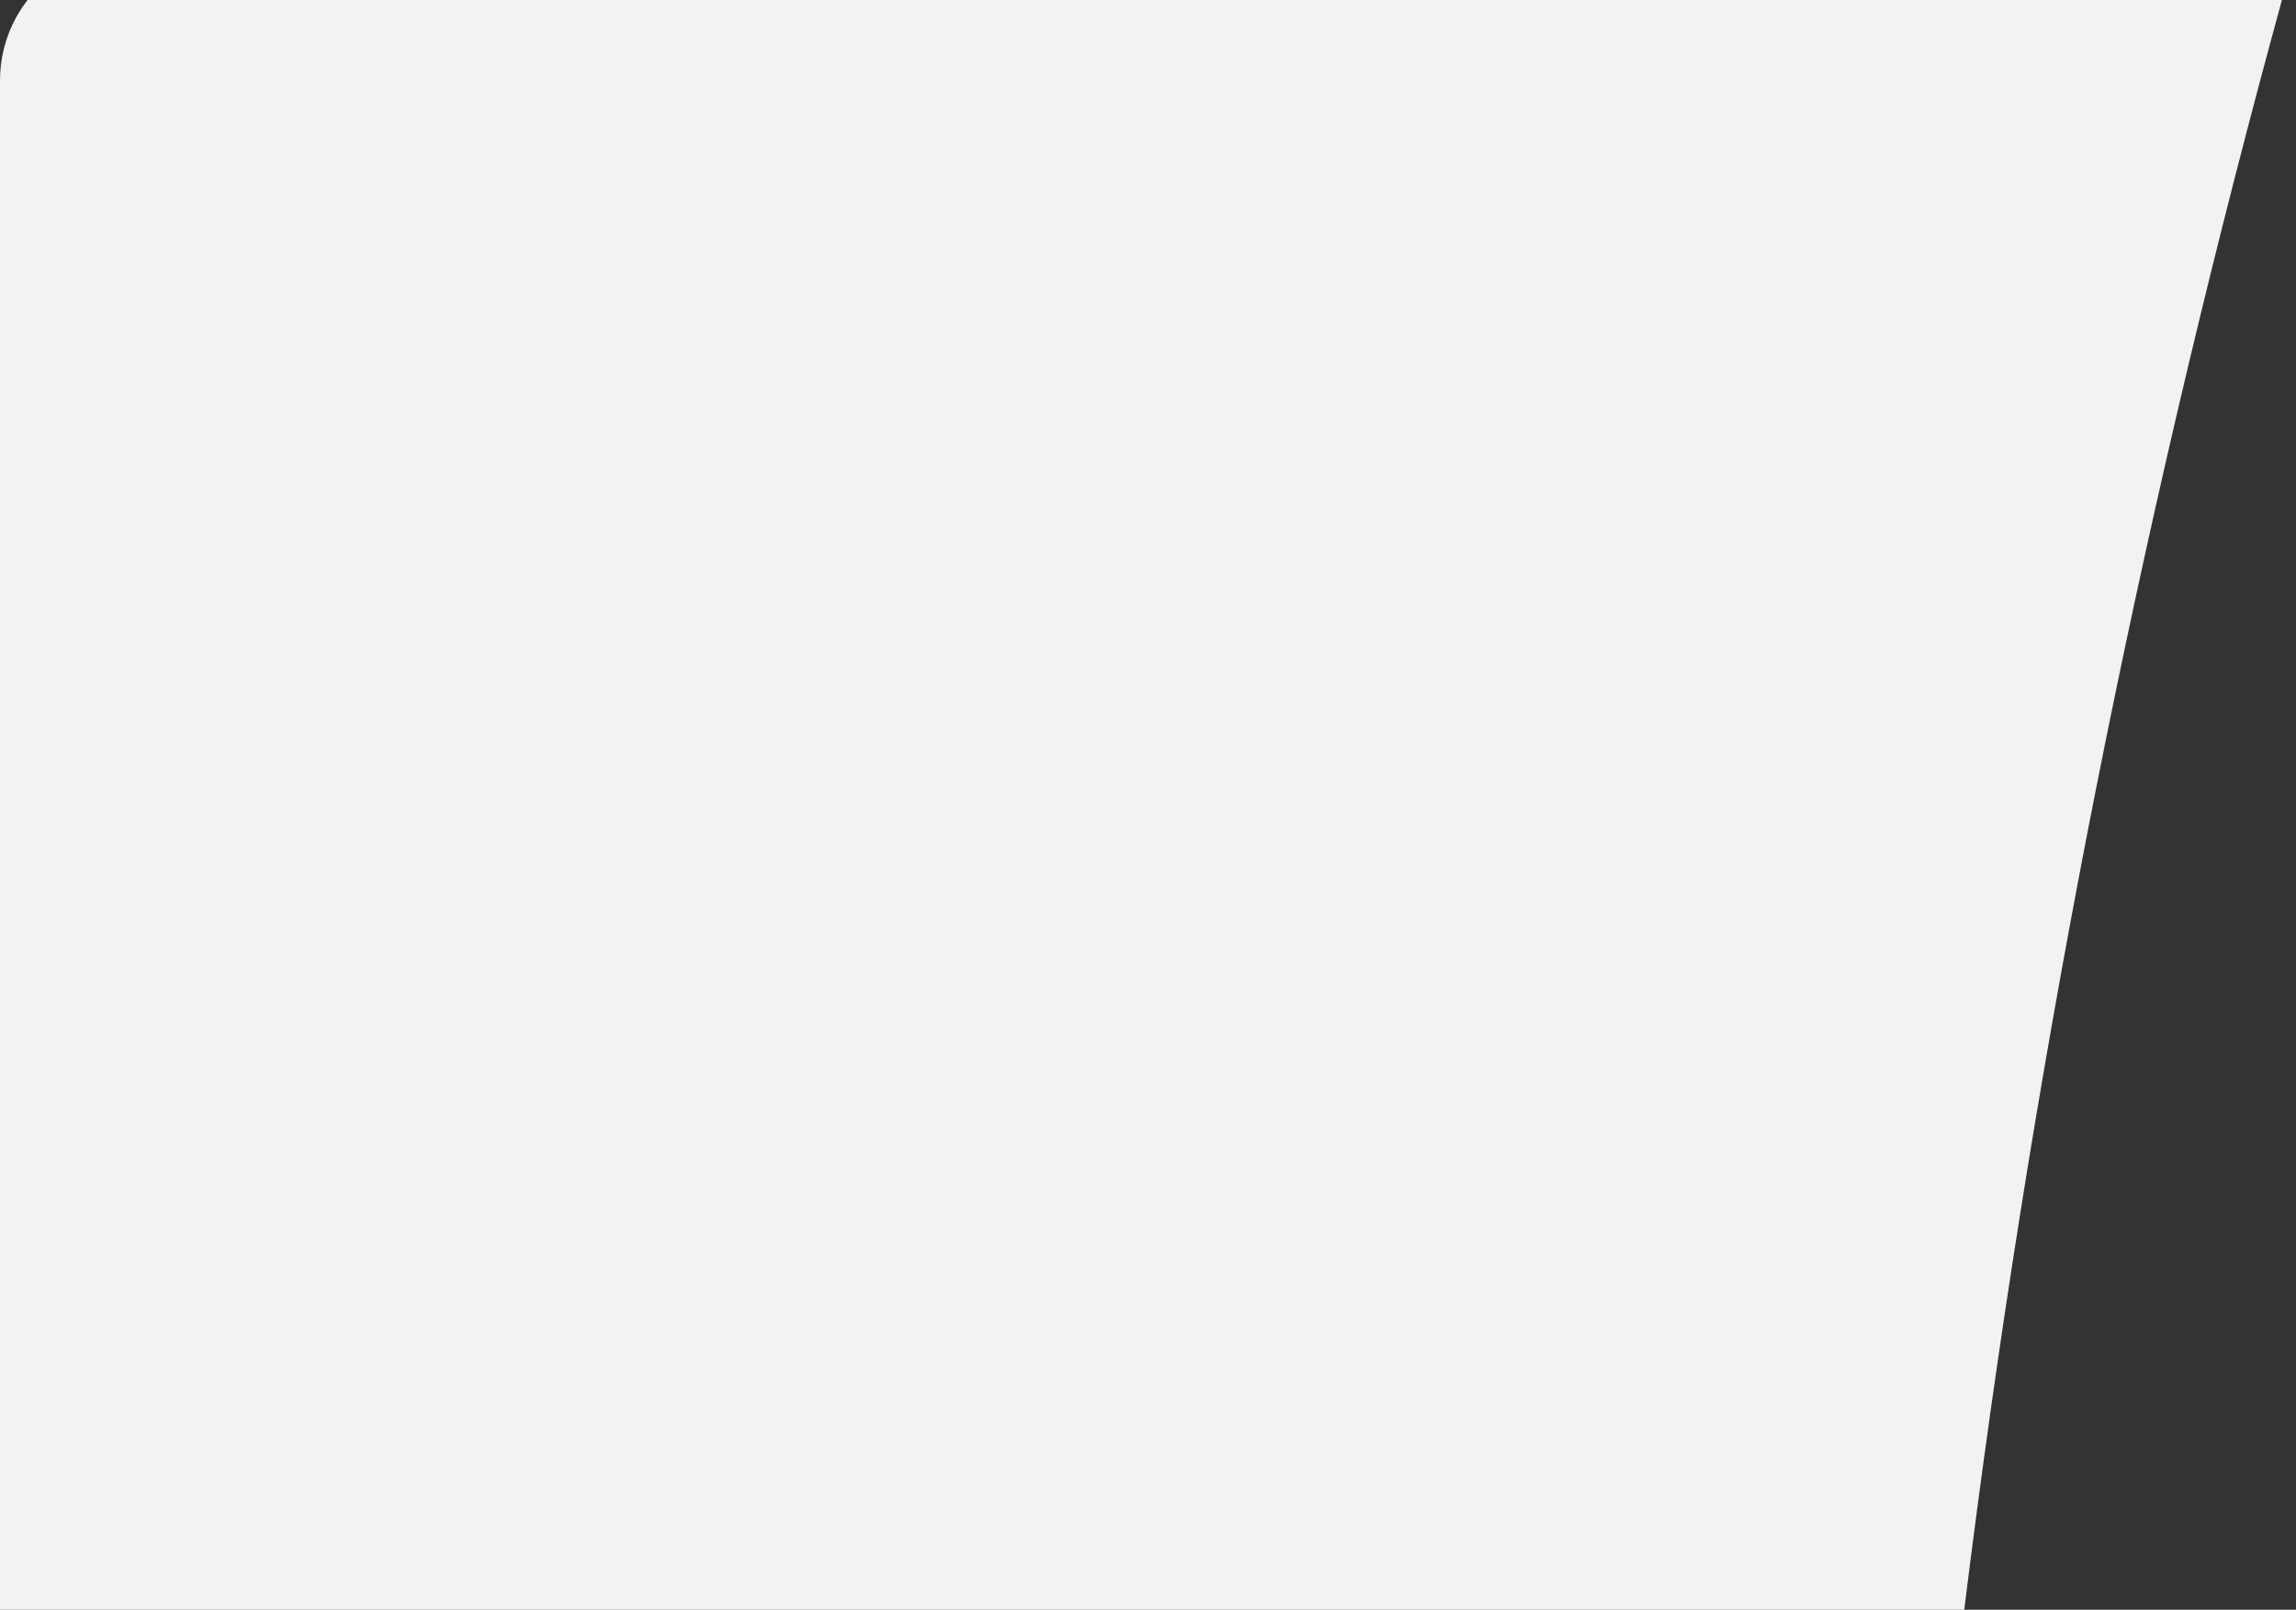 <svg width="271" height="190" viewBox="0 0 271 190" fill="none" xmlns="http://www.w3.org/2000/svg">
<rect x="0" y="0" width="271" height="190" fill="#333333" stroke="none"/>
<path d="M270.543 725L15.512 725C6.945 725 -1.13187e-06 718.055 -7.57387e-07 709.488L2.98395e-05 9.512C3.0214e-05 0.945 6.945 -6 15.512 -6L271 -6C238.828 109.199 221.409 232.35 221.409 360.324C221.409 488.298 238.672 610.278 270.543 725Z" fill="#F2F2F0"/>
</svg>
